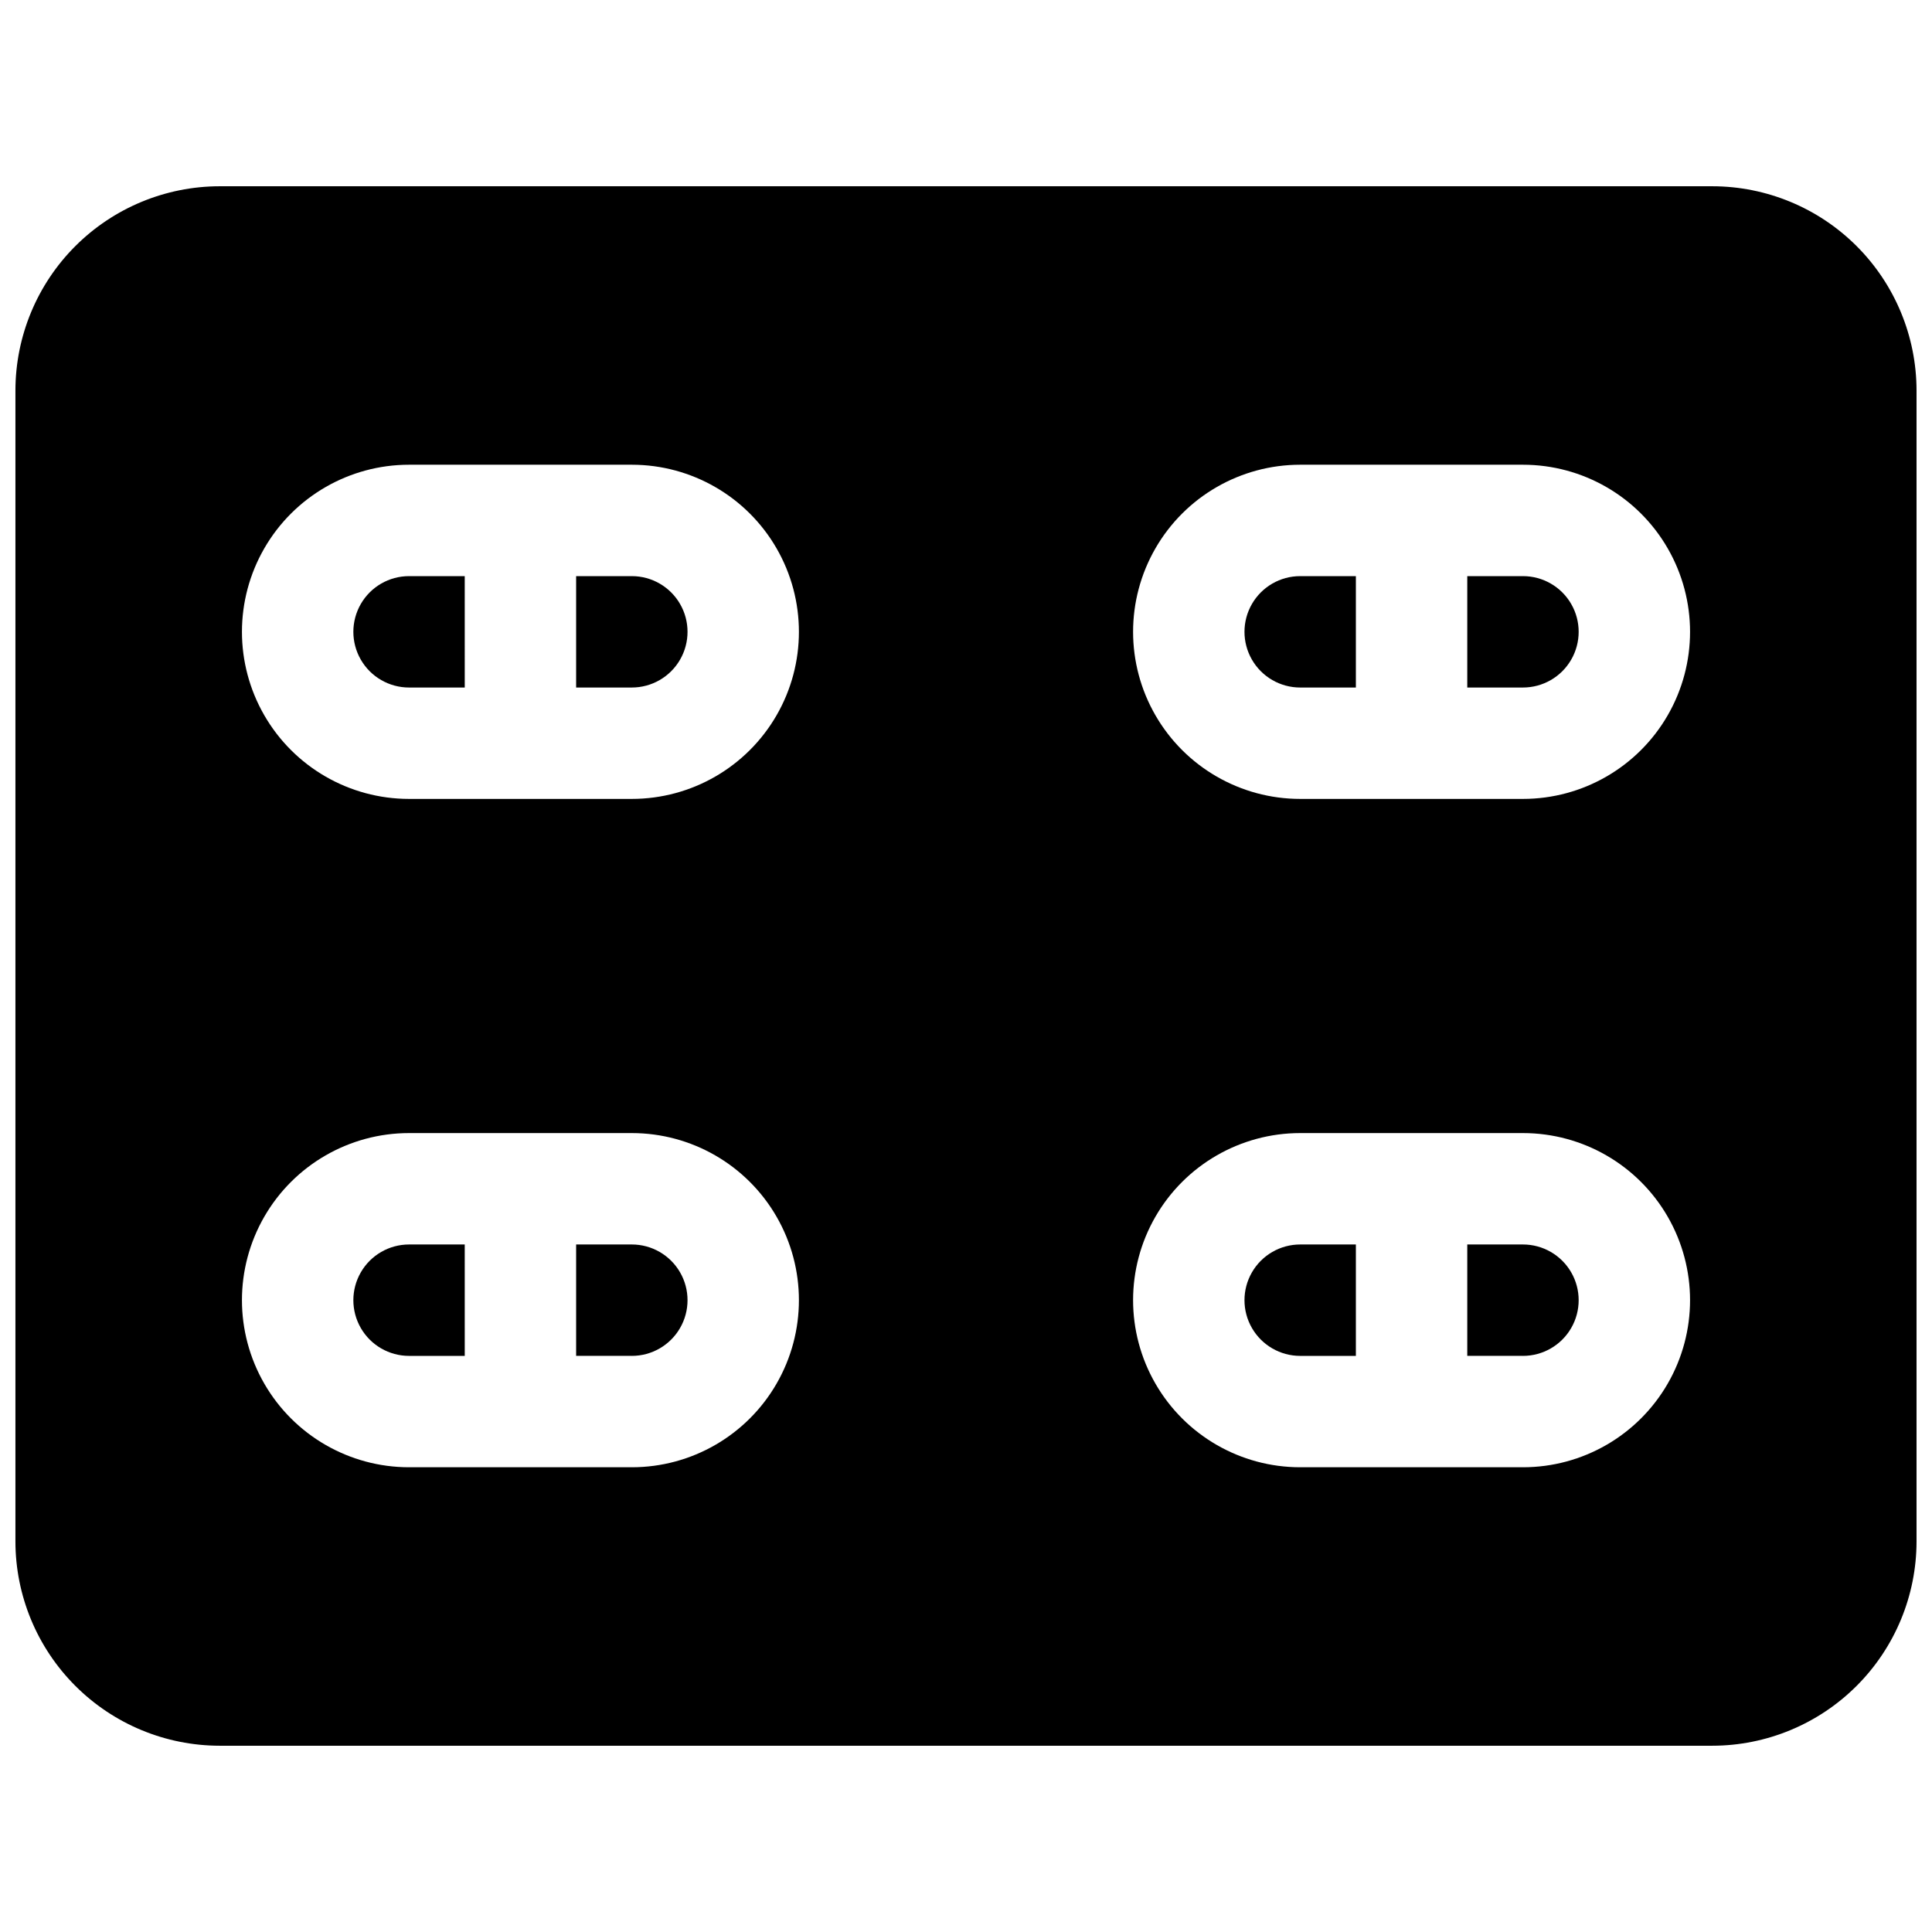 <?xml version="1.0" encoding="UTF-8"?>
<!-- Uploaded to: ICON Repo, www.iconrepo.com, Generator: ICON Repo Mixer Tools -->
<svg width="800px" height="800px" version="1.1" viewBox="144 144 512 512" xmlns="http://www.w3.org/2000/svg">
 <defs>
  <clipPath id="a">
   <path d="m148.09 193h503.81v414h-503.81z"/>
  </clipPath>
 </defs>
 <path d="m311.44 296.68h-14.758v29.52h14.762-0.004c5.273 0 10.148-2.812 12.785-7.383 2.637-4.566 2.637-10.191 0-14.758-2.637-4.566-7.512-7.379-12.785-7.379z"/>
 <path d="m503.32 473.8h-14.762c-5.273 0-10.145 2.816-12.781 7.383-2.637 4.566-2.637 10.191 0 14.758 2.637 4.566 7.508 7.383 12.781 7.383h14.762z"/>
 <path d="m547.6 473.8h-14.758v29.52h14.762l-0.004 0.004c5.273 0 10.148-2.816 12.785-7.383 2.637-4.566 2.637-10.191 0-14.758-2.637-4.566-7.512-7.383-12.785-7.383z"/>
 <path d="m267.16 296.68h-14.758c-5.273 0-10.145 2.812-12.781 7.379-2.637 4.566-2.637 10.191 0 14.758 2.637 4.57 7.508 7.383 12.781 7.383h14.762z"/>
 <g clip-path="url(#a)">
  <path d="m597.78 193.36h-395.57c-14.352 0.016-28.105 5.723-38.254 15.867-10.145 10.145-15.852 23.902-15.867 38.25v305.04c0.016 14.348 5.723 28.105 15.867 38.25 10.148 10.148 23.902 15.855 38.254 15.871h395.57c14.352-0.016 28.105-5.723 38.254-15.871 10.145-10.145 15.852-23.902 15.867-38.25v-305.04c-0.016-14.348-5.723-28.105-15.867-38.25-10.148-10.145-23.902-15.852-38.254-15.867zm-286.34 339.48h-59.039c-15.82 0-30.438-8.441-38.348-22.141-7.91-13.699-7.91-30.582 0-44.281 7.91-13.699 22.527-22.141 38.348-22.141h59.039c15.82 0 30.438 8.441 38.348 22.141s7.91 30.582 0 44.281-22.527 22.141-38.348 22.141zm0-177.12h-59.039c-15.82 0-30.438-8.441-38.348-22.141-7.91-13.699-7.91-30.578 0-44.281 7.91-13.699 22.527-22.141 38.348-22.141h59.039c15.82 0 30.438 8.441 38.348 22.141 7.91 13.703 7.91 30.582 0 44.281s-22.527 22.141-38.348 22.141zm236.16 177.12h-59.039c-15.82 0-30.438-8.441-38.348-22.141-7.91-13.699-7.91-30.582 0-44.281 7.91-13.699 22.527-22.141 38.348-22.141h59.039c15.82 0 30.438 8.441 38.348 22.141 7.91 13.699 7.91 30.582 0 44.281-7.91 13.699-22.527 22.141-38.348 22.141zm0-177.12h-59.039c-15.82 0-30.438-8.441-38.348-22.141-7.91-13.699-7.91-30.578 0-44.281 7.91-13.699 22.527-22.141 38.348-22.141h59.039c15.82 0 30.438 8.441 38.348 22.141 7.91 13.703 7.91 30.582 0 44.281-7.91 13.699-22.527 22.141-38.348 22.141z"/>
 </g>
 <path d="m267.16 473.8h-14.758c-5.273 0-10.145 2.816-12.781 7.383-2.637 4.566-2.637 10.191 0 14.758 2.637 4.566 7.508 7.383 12.781 7.383h14.762z"/>
 <path d="m547.6 296.68h-14.758v29.52h14.762-0.004c5.273 0 10.148-2.812 12.785-7.383 2.637-4.566 2.637-10.191 0-14.758-2.637-4.566-7.512-7.379-12.785-7.379z"/>
 <path d="m311.44 473.8h-14.758v29.52h14.762l-0.004 0.004c5.273 0 10.148-2.816 12.785-7.383 2.637-4.566 2.637-10.191 0-14.758-2.637-4.566-7.512-7.383-12.785-7.383z"/>
 <path d="m503.32 296.68h-14.762c-5.273 0-10.145 2.812-12.781 7.379-2.637 4.566-2.637 10.191 0 14.758 2.637 4.57 7.508 7.383 12.781 7.383h14.762z"/>
</svg>